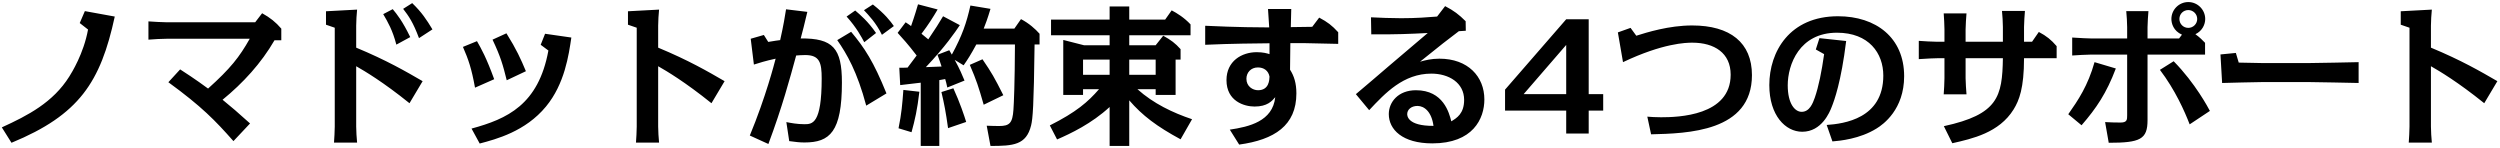 <?xml version="1.0" encoding="UTF-8"?> <svg xmlns="http://www.w3.org/2000/svg" width="861" height="51" viewBox="0 0 861 51" fill="none"><path d="M3.956 49.172L0.628 43.868C9.624 39.76 18.256 35.288 23.872 26.344C24.652 25.096 28.812 18.492 30.32 10.172L27.46 7.936L29.228 3.828L39.524 5.7C34.636 28.268 27.304 39.552 3.956 49.172ZM86.116 42.516L80.396 48.6C74.052 41.424 69.528 36.744 57.984 28.32L62.04 23.9C67.24 27.228 71.036 30.036 71.66 30.504C79.408 23.536 82.424 19.688 86.012 13.344H57.516C55.956 13.344 52.732 13.5 51.12 13.656V7.364C52.368 7.468 56.112 7.676 57.516 7.676H87.884L90.276 4.556C93.084 6.116 94.956 7.624 96.88 9.86V13.864H94.54C89.964 21.768 83.724 28.58 76.652 34.352C79.824 36.952 81.748 38.564 86.116 42.516ZM145.552 27.956L141.028 35.548C131.928 28.216 125.584 24.472 122.672 22.808V43.608C122.672 45.22 122.828 47.456 122.984 49.12H115.028C115.132 47.664 115.288 45.116 115.288 43.608V9.548L112.272 8.508V3.88L122.984 3.308C122.828 4.764 122.672 7.312 122.672 8.82V16.412C133.176 20.78 139.728 24.576 145.552 27.956ZM141.288 12.772L136.504 15.372C135.204 10.38 133.592 7.624 131.98 4.868L135.256 3.152C136.764 4.972 138.584 7.208 141.288 12.772ZM148.932 10.12L144.304 13.136C142.276 7.676 140.768 5.544 138.844 3.048L141.964 1.072C145.292 4.296 146.852 6.688 148.932 10.12ZM170.2 27.28L163.596 30.192C162.4 23.588 161.36 20.572 159.436 16.152L164.272 14.176C165.78 16.828 167.496 19.844 170.2 27.28ZM181.12 24.524L174.516 27.644C173.216 22.392 172.436 19.584 169.628 13.656L174.412 11.472C177.896 17.036 179.352 20.312 181.12 24.524ZM165.208 49.432L162.4 44.284C174.62 40.956 185.436 36.12 188.868 17.4L186.216 15.424L187.724 11.628L196.772 12.928C195.888 18.908 194.484 28.892 188.036 36.692C180.964 45.272 170.928 47.924 165.208 49.432ZM249.552 27.956L245.028 35.548C235.928 28.216 229.584 24.472 226.672 22.808V43.608C226.672 45.22 226.828 47.456 226.984 49.12H219.028C219.132 47.664 219.288 45.116 219.288 43.608V9.548L216.272 8.508V3.88L226.984 3.308C226.828 4.764 226.672 7.312 226.672 8.82V16.412C237.176 20.78 243.728 24.576 249.552 27.956ZM270.716 3.204L278.048 4.088C276.8 9.34 276.644 9.912 275.76 13.24C286.888 13.136 289.956 16.62 289.956 28.424C289.956 45.428 285.796 49.068 277.06 49.068C275.396 49.068 274.148 48.912 271.808 48.6L270.82 42.048C272.38 42.36 274.564 42.776 277.008 42.776C279.764 42.776 282.988 42.724 282.988 27.02C282.988 21.612 282.312 18.96 277.32 18.96C276.02 18.96 274.98 19.064 274.2 19.116C271.964 27.28 269.416 36.796 264.632 49.588L258.236 46.676C263.748 33.364 266.712 21.82 267.128 20.208C263.748 20.936 261.252 21.716 259.64 22.236L258.548 13.344L263.072 12.044L264.58 14.436C266.452 14.124 268.116 13.864 268.688 13.812C269.884 8.56 270.352 5.44 270.716 3.204ZM301.708 11.368L297.652 14.54C296.716 12.772 295 9.496 291.568 5.7L294.532 3.62C296.3 5.128 298.952 7.364 301.708 11.368ZM305.296 32.168L298.328 36.38C295.208 24.68 291.672 18.596 288.344 13.812L293.128 10.952C297.808 16.568 300.824 21.144 305.296 32.168ZM307.844 8.976L303.736 11.992C301.708 7.832 299.16 5.232 297.548 3.516L300.616 1.54C304.776 4.816 306.648 7.26 307.844 8.976ZM324.796 5.596L330.568 8.664C328.956 11.056 325.576 16.048 318.868 23.12C320.688 23.068 321.52 23.016 324.276 22.912C323.964 21.924 323.652 20.988 322.872 18.856L326.928 17.296C327.396 18.076 327.552 18.336 327.812 18.804C331.4 12.2 332.856 7.936 334.208 1.904L341.124 3.048C340.188 6.22 339.356 8.456 338.784 9.86H349.34L351.628 6.584C354.332 7.988 356.568 9.964 358.024 11.628V15.32H356.308C356.048 36.536 355.684 40.852 355.112 43.192C353.448 49.952 348.976 50.264 341.124 50.264L339.824 43.296C341.436 43.348 342.58 43.4 344.088 43.4C347.676 43.4 348.716 42.412 349.028 37.784C349.184 35.652 349.496 28.58 349.548 15.32H336.236C334.416 18.7 333.22 20.572 331.868 22.496L328.8 20.624C330.464 23.588 331.556 26.24 332.18 27.748L326.252 30.14C325.94 28.684 325.784 28.06 325.524 27.228C325.004 27.332 324.64 27.384 323.496 27.592V50.264H317.1V28.476C316.008 28.58 311.016 29.204 310.028 29.308L309.716 23.328C310.704 23.328 311.9 23.328 312.576 23.276C313.096 22.6 315.228 19.74 315.696 19.116C312.732 15.216 310.652 12.98 309.144 11.316L311.9 7.676C313.096 8.456 313.356 8.664 313.772 8.976C314.032 8.196 315.02 5.492 316.164 1.488L322.924 3.256C321.364 5.908 319.804 8.404 317.36 11.628C317.932 12.096 318.92 12.928 319.7 13.552C322.664 9.132 322.924 8.716 324.796 5.596ZM313.928 45.532L309.456 44.18C310.496 39.084 310.756 35.86 311.12 30.972L316.632 31.596C315.904 37.784 315.124 41.216 313.928 45.532ZM332.752 41.996L326.512 44.128C325.732 38.564 325.212 35.86 324.224 31.7L328.332 30.4C330.568 35.236 332.128 39.968 332.752 41.996ZM345.544 32.792L338.784 36.068C336.964 29.724 336.34 27.8 334 22.34L338.368 20.416C341.592 25.148 342.424 26.604 345.544 32.792ZM410.544 41.06L406.592 47.976C398.428 43.556 393.436 39.812 388.912 34.56V50.264H382.152V36.848C375.964 42.568 368.736 46 364.056 48.028L361.56 43.192C370.66 38.616 374.664 35.132 378.512 30.712H373V32.688H366.188V13.76L373.312 15.58H382.152V12.148H361.976V6.74H382.152V2.216H388.912V6.74H401.288L403.524 3.568C405.396 4.556 407.84 6.064 410.024 8.404V12.148H388.912V15.58H398.012L400.612 12.304C403.316 13.812 404.72 14.852 406.592 16.932V20.52H404.876V32.688H398.012V30.712H391.72C397.232 35.652 403.888 38.824 410.544 41.06ZM398.012 20.52H388.912V25.772H398.012V20.52ZM373 25.772H382.152V20.52H373V25.772ZM436.7 3.1H444.708C444.656 5.024 444.604 7.988 444.552 9.34C445.696 9.34 450.896 9.236 451.936 9.236L454.328 6.064C457.24 7.624 458.696 8.716 460.88 11.108V15.112C449.232 14.852 447.984 14.8 444.396 14.852C444.396 17.088 444.292 21.82 444.292 24.004C445.696 26.188 446.476 28.684 446.476 32.168C446.476 43.244 438.884 48.132 426.768 49.796L423.544 44.648C430.2 43.66 438.312 41.788 439.196 33.468C438.052 34.82 436.44 36.692 432.072 36.692C428.536 36.692 422.4 34.872 422.4 27.592C422.4 21.04 427.652 17.972 432.8 17.972C435.036 17.972 436.44 18.388 437.22 18.648V14.904C432.852 14.956 424.116 15.008 415.068 15.424V8.872C425.78 9.392 434.412 9.444 437.116 9.444C437.064 8.456 436.856 5.492 436.7 3.1ZM437.22 26.396C436.856 24.368 435.296 23.224 433.216 23.224C430.772 23.224 429.264 25.044 429.264 27.124C429.264 29.776 431.448 31.076 433.268 31.076C437.116 31.076 437.168 27.436 437.22 26.396ZM471.54 37.94L466.964 32.428C468.784 30.972 476.636 24.16 478.248 22.808C480.38 20.988 489.792 13.032 491.716 11.368C485.58 11.68 481.004 11.888 472.268 11.836L472.164 5.96C475.284 6.116 479.132 6.272 482.564 6.272C487.764 6.272 491.768 5.96 494.94 5.7L497.696 2.112C500.712 3.672 502.48 5.024 504.768 7.312L504.82 10.588C504.456 10.588 502.74 10.744 502.428 10.744C498.632 13.604 496.084 15.58 489.064 21.248C490.884 20.728 493.016 20.208 495.72 20.208C505.6 20.208 511.216 26.396 511.216 34.248C511.216 40.904 507.264 49.38 493.276 49.38C482.98 49.38 478.3 44.596 478.3 39.292C478.3 35.132 481.576 31.076 487.66 31.076C497.124 31.076 499.1 38.928 499.828 41.788C501.7 40.644 504.248 39.136 504.248 34.404C504.248 28.476 498.944 25.356 492.964 25.356C483.344 25.356 477.104 32.012 471.54 37.94ZM493.692 43.348C493.068 38.564 490.572 36.484 488.18 36.484C485.996 36.484 484.644 37.784 484.644 39.292C484.644 39.76 484.644 43.4 493.692 43.348ZM547.148 6.636V32.428H552.14V38.096H547.148V46H539.4V38.096H518.34V30.868L539.4 6.636H547.148ZM524.736 32.428H539.4V15.476L524.736 32.428ZM561.563 9.6L563.539 12.304C567.179 11.16 574.771 8.768 582.779 8.768C595.883 8.768 603.371 14.696 603.371 25.876C603.371 45.428 581.063 45.948 568.635 46.26L567.335 40.176C568.635 40.28 570.195 40.384 572.067 40.384C577.891 40.384 596.039 39.916 596.039 25.72C596.039 18.232 590.423 14.696 582.831 14.696C580.699 14.696 572.743 14.852 558.963 21.404L557.195 11.16L561.563 9.6ZM631.087 48.704L629.111 43.036C635.039 42.62 648.611 40.852 648.611 26.032C648.611 18.336 643.671 11.264 632.647 11.264C619.699 11.264 615.695 22.288 615.695 29.36C615.695 35.86 618.243 38.512 620.479 38.512C623.235 38.512 624.327 35.548 625.003 33.676C626.355 29.776 627.395 24.576 628.227 18.648L625.367 17.036L626.615 13.136L635.819 14.124C634.103 28.164 631.711 34.664 630.827 36.848C630.151 38.616 627.395 45.376 620.687 45.376C614.915 45.376 609.351 39.76 609.351 29.308C609.351 17.764 616.371 5.596 633.011 5.596C646.115 5.596 655.787 12.98 655.787 26.24C655.787 37.68 648.611 42.828 646.323 44.232C640.499 47.872 633.635 48.496 631.087 48.704ZM689.795 14.384V9.288C689.795 7.676 689.639 5.388 689.483 3.776H697.387C697.283 5.18 697.075 7.78 697.075 9.288V14.384H699.831L702.171 11.004C704.823 12.408 706.435 13.708 708.307 15.892V20.052H697.075C697.075 30.348 695.411 34.56 693.487 37.68C688.495 45.74 679.239 47.768 672.375 49.328L669.463 43.452C688.131 39.396 689.587 33.312 689.795 20.052H676.951V26.968C676.951 28.476 677.159 30.972 677.263 32.48H669.411C669.515 31.024 669.671 28.476 669.671 26.968V20.052H667.227C666.915 20.052 663.327 20.156 660.831 20.364V14.072C662.339 14.176 665.563 14.384 667.227 14.384H669.671V10.12C669.671 8.508 669.515 6.22 669.411 4.608H677.263C677.159 6.012 676.951 8.612 676.951 10.12V14.384H689.795ZM732.591 13.24V9.34C732.591 7.728 732.435 5.44 732.279 3.828H739.923C739.819 5.232 739.611 7.832 739.611 9.34V13.24H750.479L751.467 11.94C748.503 10.64 747.827 8.04 747.827 6.532C747.827 3.36 750.427 0.708 753.651 0.708C756.875 0.708 759.475 3.36 759.475 6.532C759.475 8.404 758.487 10.64 756.095 11.784C757.551 12.824 758.643 13.916 759.423 14.748V18.804H739.611V41.372C739.611 47.976 737.115 49.172 726.247 49.172L724.999 42.048C726.039 42.152 729.211 42.204 730.303 42.204C732.591 42.204 732.591 41.216 732.591 39.656V18.804H720.059C718.759 18.804 714.963 19.012 713.663 19.116V12.928C716.159 13.136 719.903 13.24 720.059 13.24H732.591ZM753.651 3.464C751.987 3.464 750.583 4.764 750.583 6.532C750.583 8.248 751.935 9.6 753.651 9.6C755.315 9.6 756.719 8.248 756.719 6.532C756.719 4.764 755.263 3.464 753.651 3.464ZM716.887 43.14L712.311 39.344C715.743 34.456 719.071 29.516 721.359 21.404L728.691 23.588C725.467 32.116 721.983 37.264 716.887 43.14ZM761.087 38.2L754.119 42.828C752.351 38.252 749.127 30.972 743.875 24.056L748.607 21.092C756.043 28.632 760.567 37.212 761.087 38.2ZM764.727 18.752L770.031 18.232L771.019 21.56C772.475 21.56 777.727 21.716 779.027 21.716H795.355C797.799 21.716 809.863 21.456 812.307 21.404V28.58C809.603 28.528 797.695 28.268 795.355 28.268H779.027C776.843 28.268 767.275 28.528 765.299 28.58L764.727 18.752ZM860.095 27.956L855.571 35.548C846.471 28.216 840.127 24.472 837.215 22.808V43.608C837.215 45.22 837.371 47.456 837.527 49.12H829.571C829.675 47.664 829.831 45.116 829.831 43.608V9.548L826.815 8.508V3.88L837.527 3.308C837.371 4.764 837.215 7.312 837.215 8.82V16.412C847.719 20.78 854.271 24.576 860.095 27.956Z" fill="black"></path></svg> 